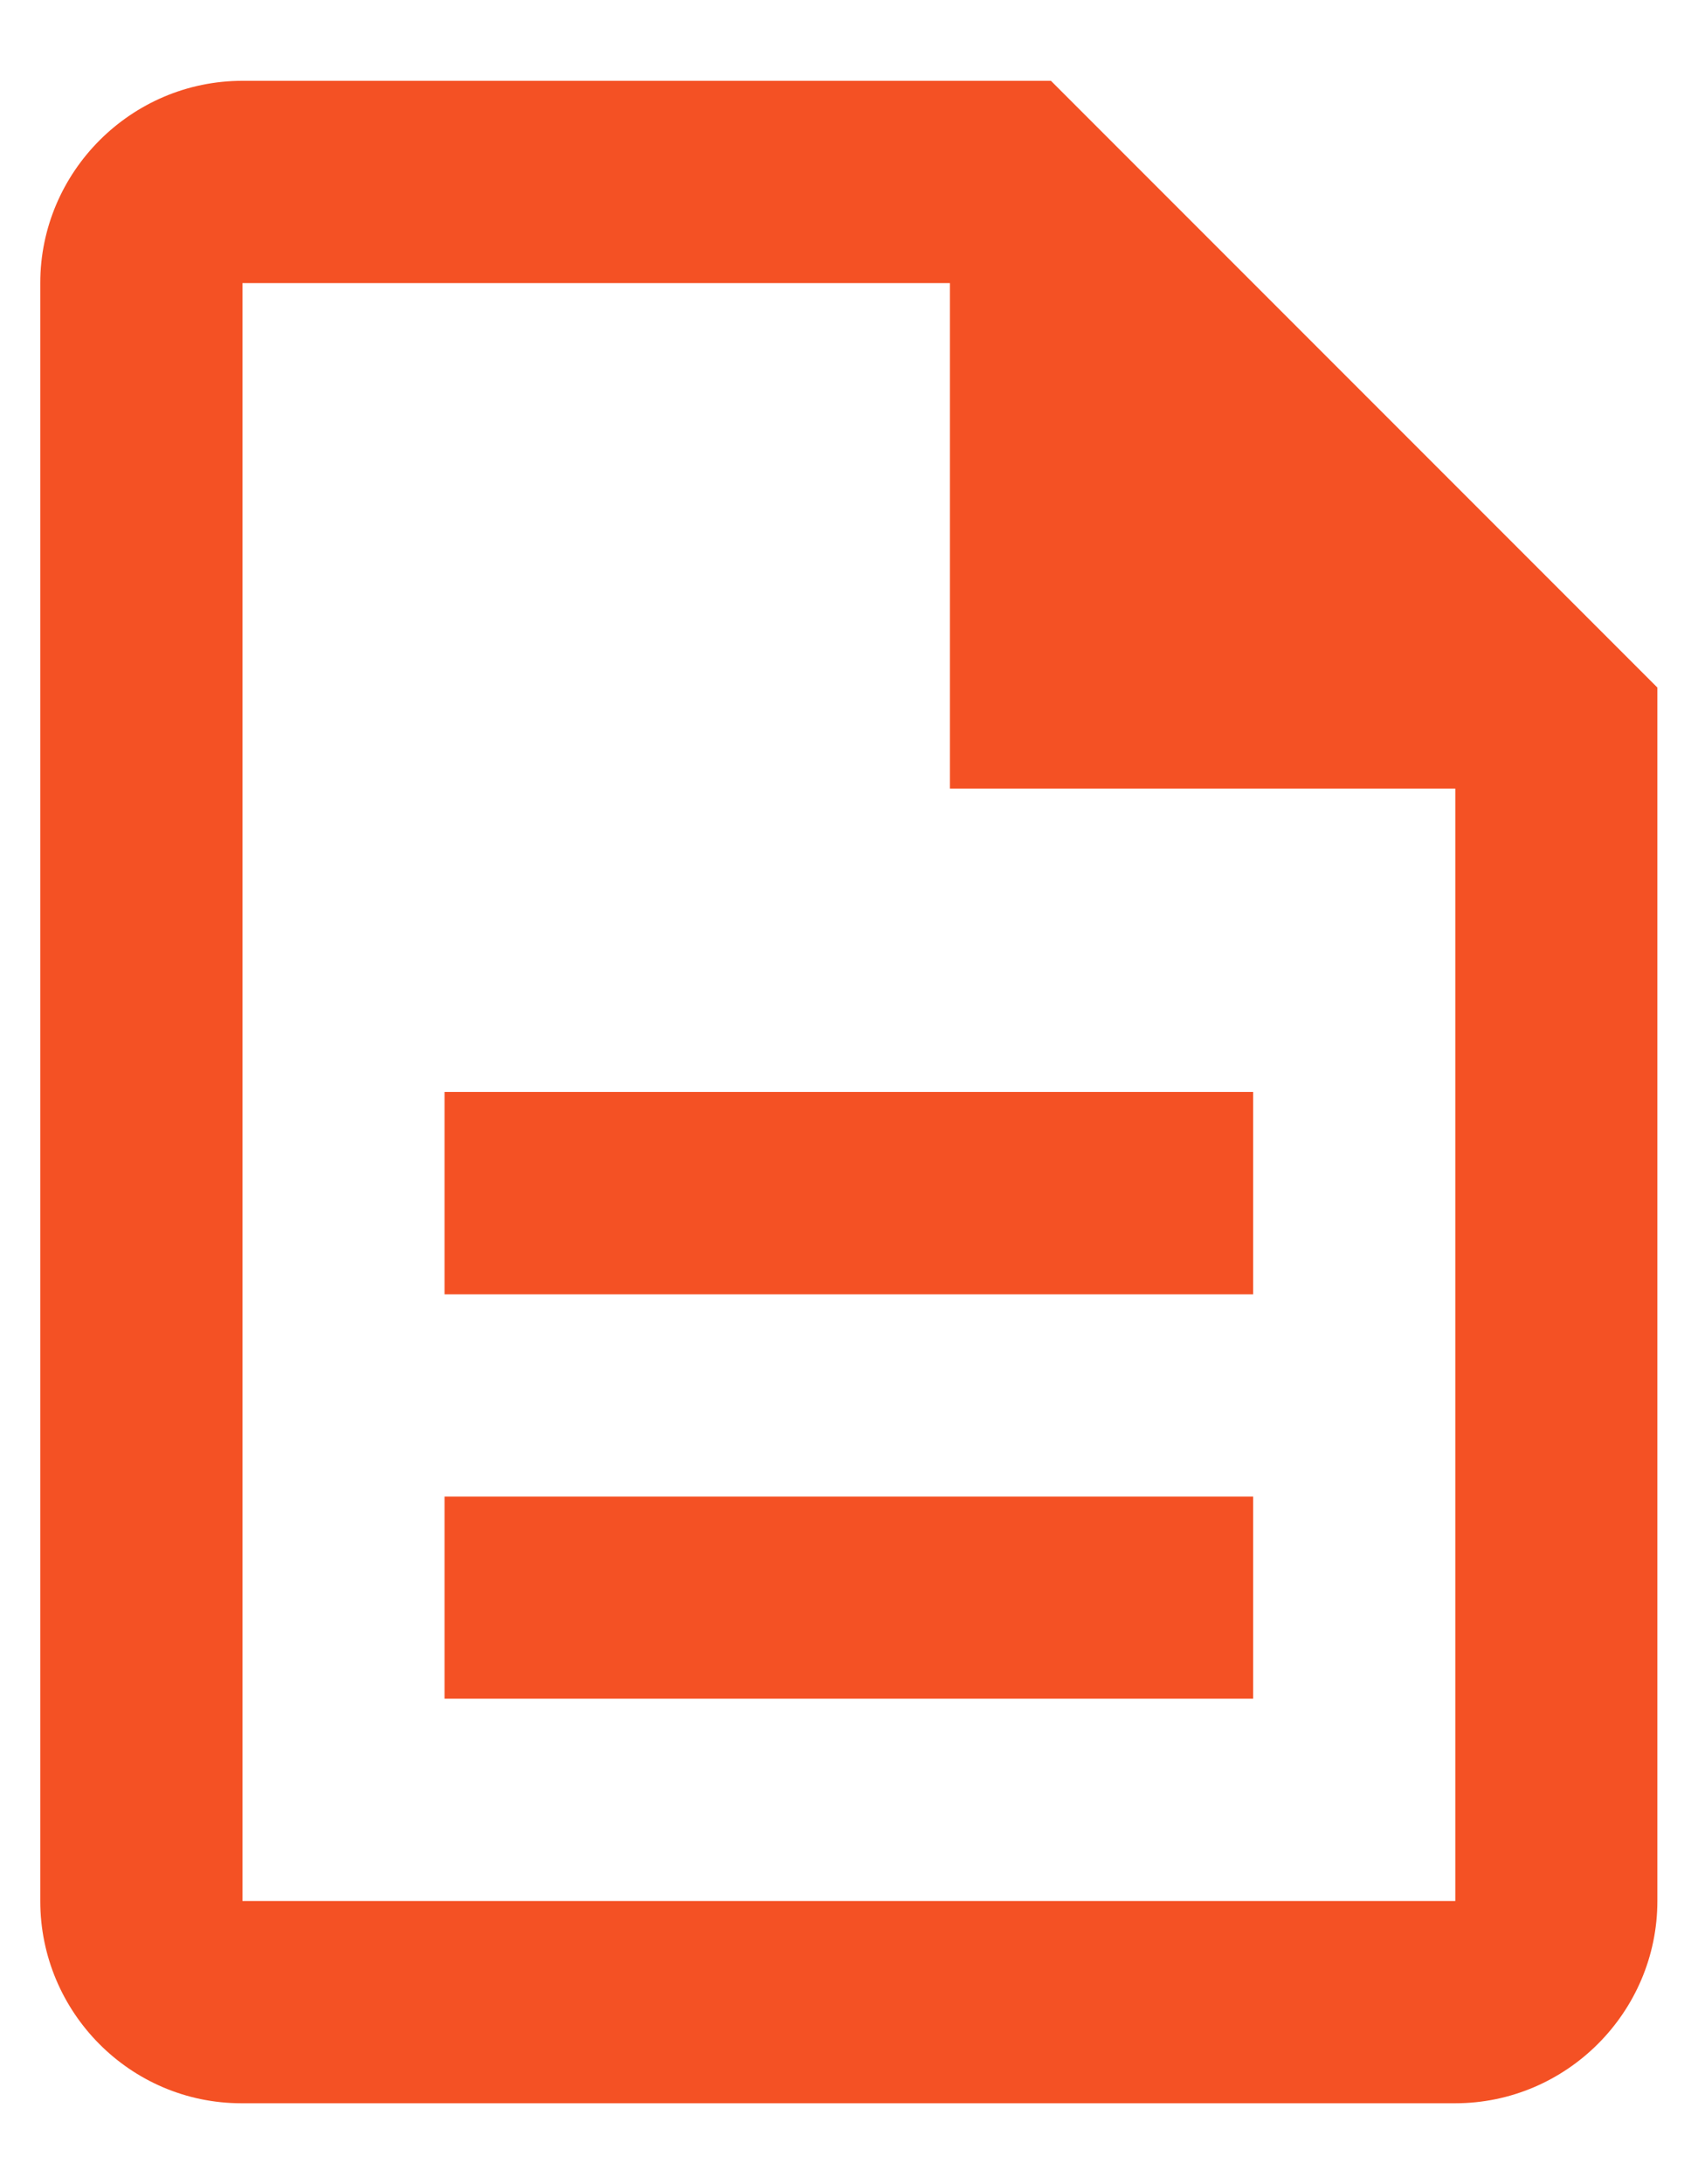 <svg width="14" height="18" viewBox="0 0 14 18" fill="none" xmlns="http://www.w3.org/2000/svg">
<path d="M3.665 12.333H10.332V13.999H3.665V12.333ZM3.665 8.999H10.332V10.666H3.665V8.999ZM8.665 0.666H1.999C1.082 0.666 0.332 1.416 0.332 2.333V15.666C0.332 16.583 1.074 17.333 1.99 17.333H11.999C12.915 17.333 13.665 16.583 13.665 15.666V5.666L8.665 0.666ZM11.999 15.666H1.999V2.333H7.832V6.499H11.999V15.666Z" fill="#F45124"/>
</svg>
